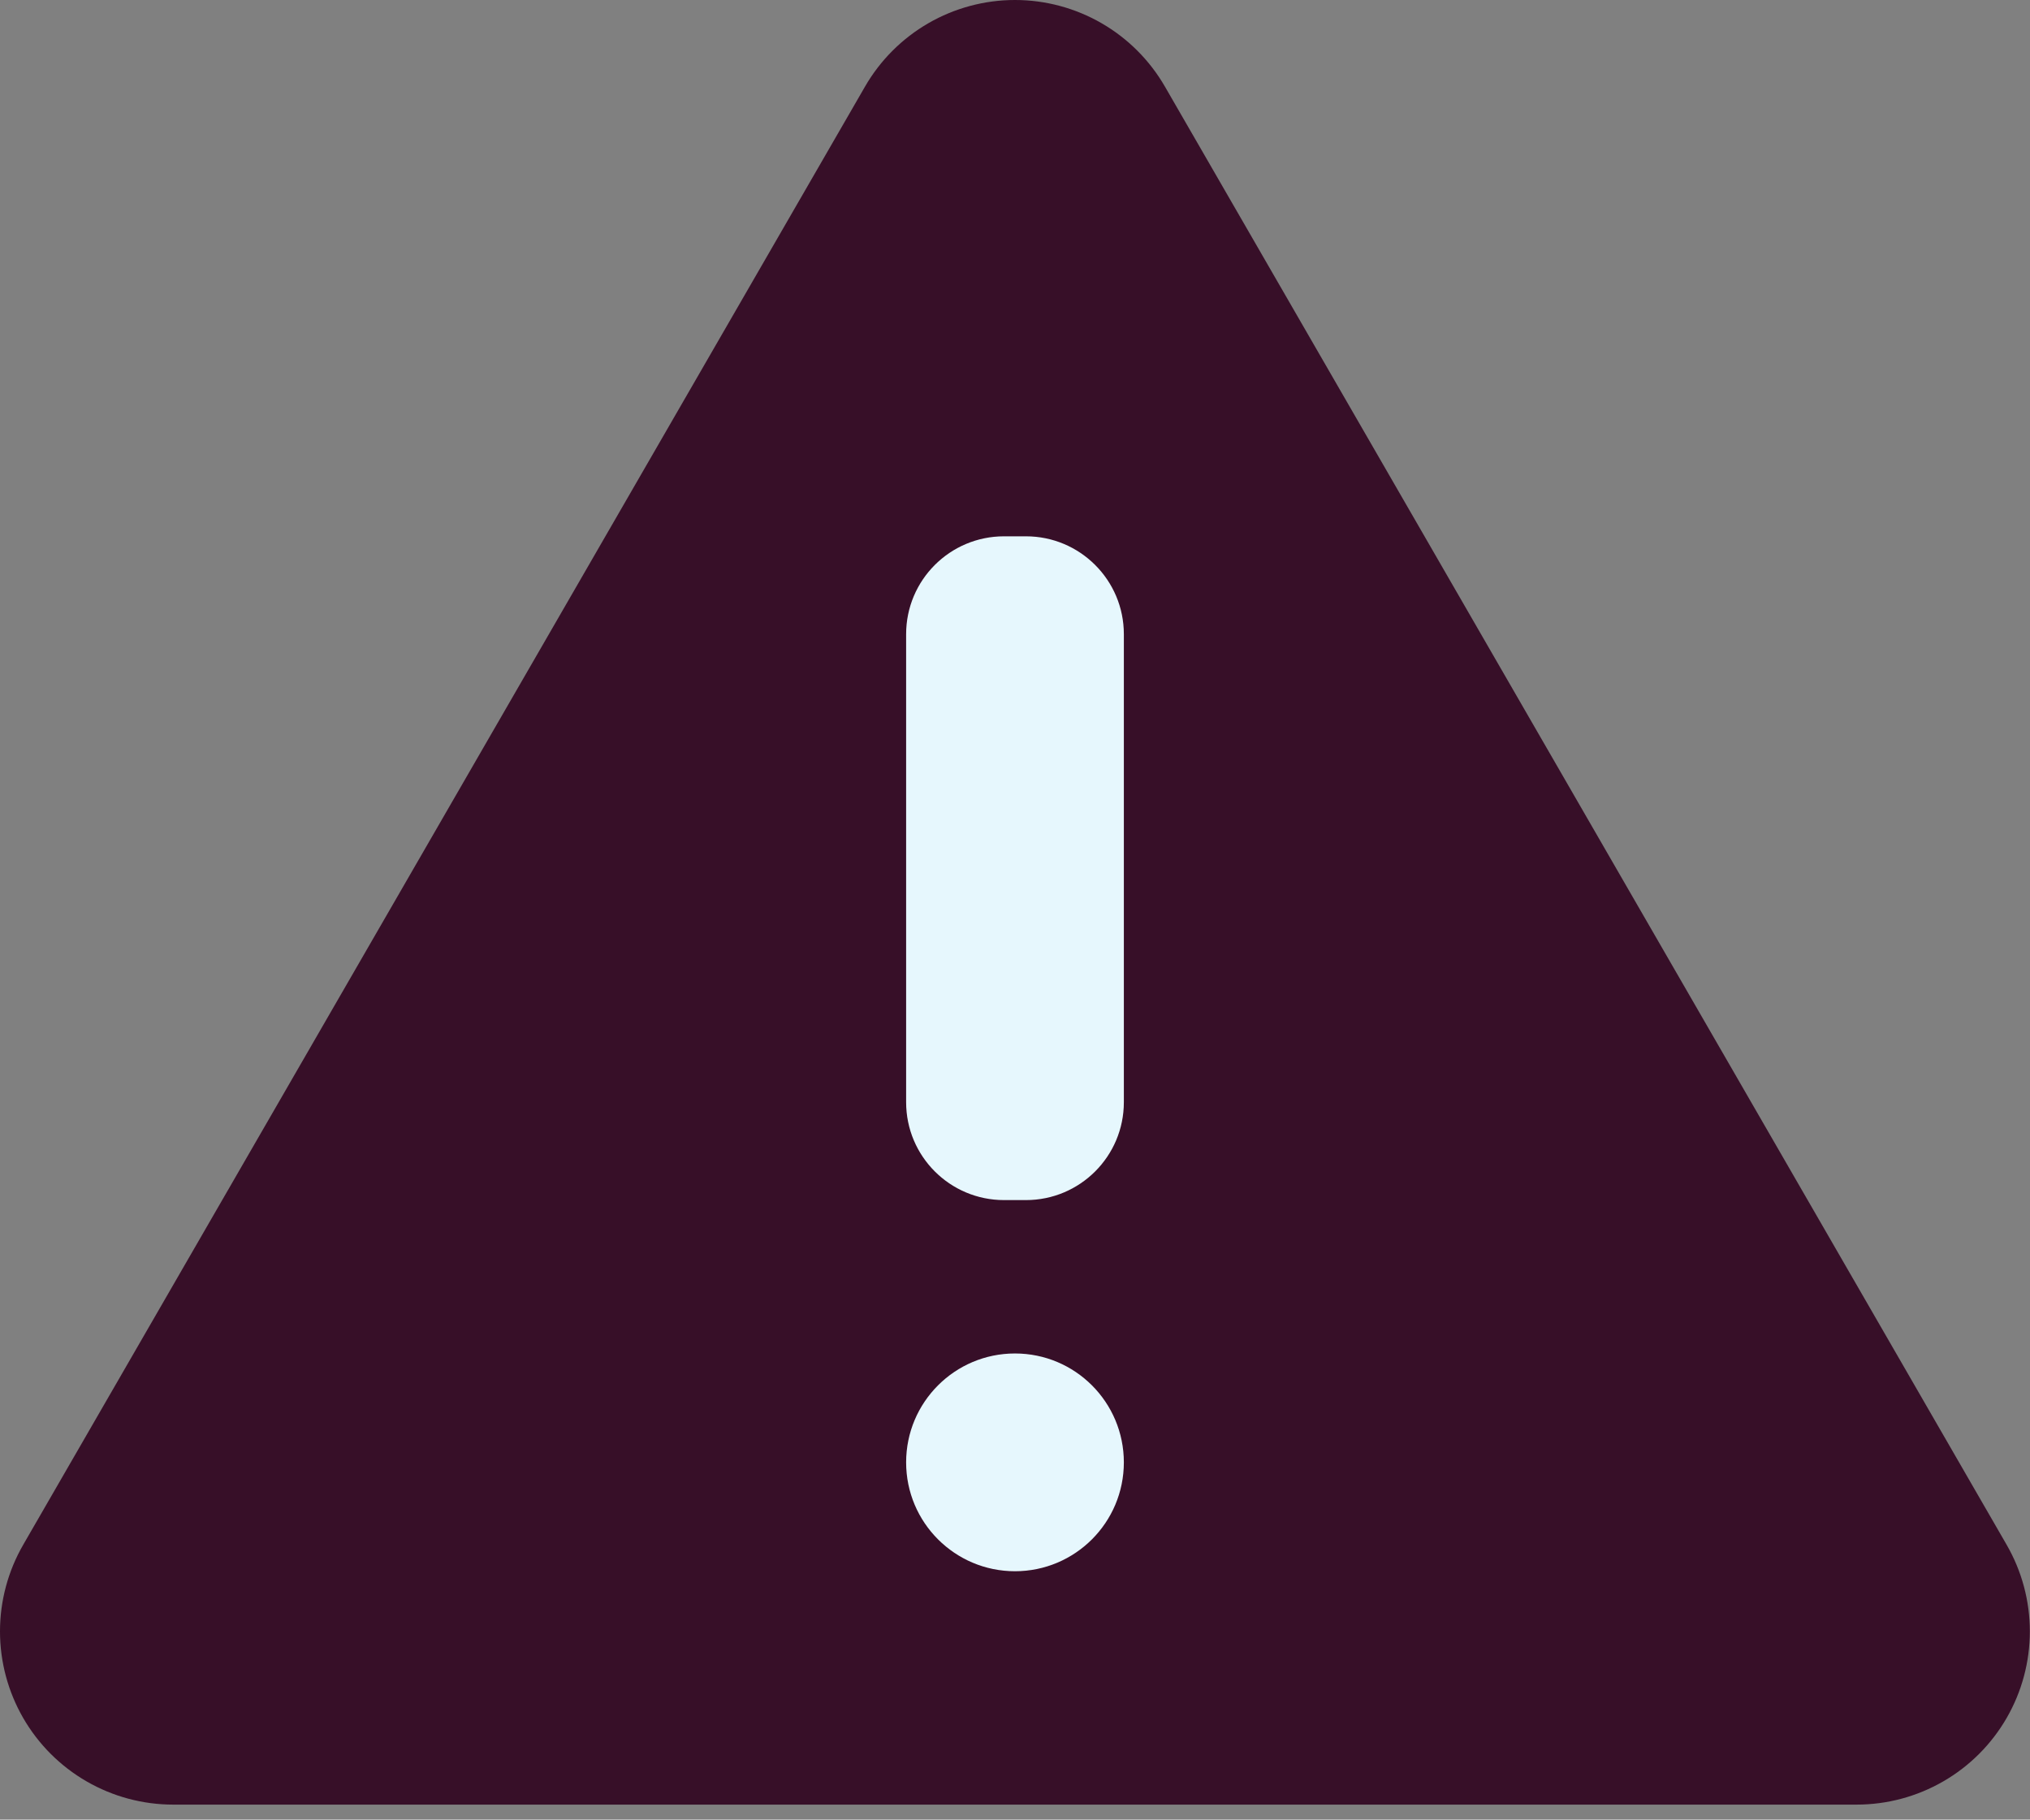 <svg width="106" height="95" viewBox="0 0 106 95" fill="none" xmlns="http://www.w3.org/2000/svg">
<rect x="0" y="0" width="106" height="95" fill="#808080" stroke="none"/>
<path d="M45.168 4.521L1.212 80.649C0.418 82.024 0 83.583 3.87315e-08 85.171C-0 86.758 0.418 88.318 1.211 89.693C2.005 91.068 3.147 92.21 4.522 93.003C5.897 93.797 7.456 94.215 9.044 94.215H96.948C98.536 94.215 100.096 93.797 101.47 93.003C102.845 92.21 103.987 91.068 104.781 89.693C105.575 88.318 105.992 86.758 105.992 85.171C105.992 83.583 105.574 82.024 104.78 80.649L60.829 4.521C60.035 3.146 58.894 2.005 57.519 1.211C56.145 0.418 54.586 0 52.998 0C51.411 0 49.852 0.418 48.478 1.211C47.103 2.005 45.962 3.146 45.168 4.521Z" fill="#370F28"/>
<path d="M53.572 28H52.426C49.603 28 47.315 30.288 47.315 33.111V57.543C47.315 60.366 49.603 62.654 52.426 62.654H53.572C56.395 62.654 58.684 60.366 58.684 57.543V33.111C58.684 30.288 56.395 28 53.572 28Z" fill="#E6F7FD"/>
<path d="M52.999 82.031C56.139 82.031 58.684 79.486 58.684 76.347C58.684 73.207 56.139 70.662 52.999 70.662C49.86 70.662 47.315 73.207 47.315 76.347C47.315 79.486 49.86 82.031 52.999 82.031Z" fill="#E6F7FD"/>
</svg>
